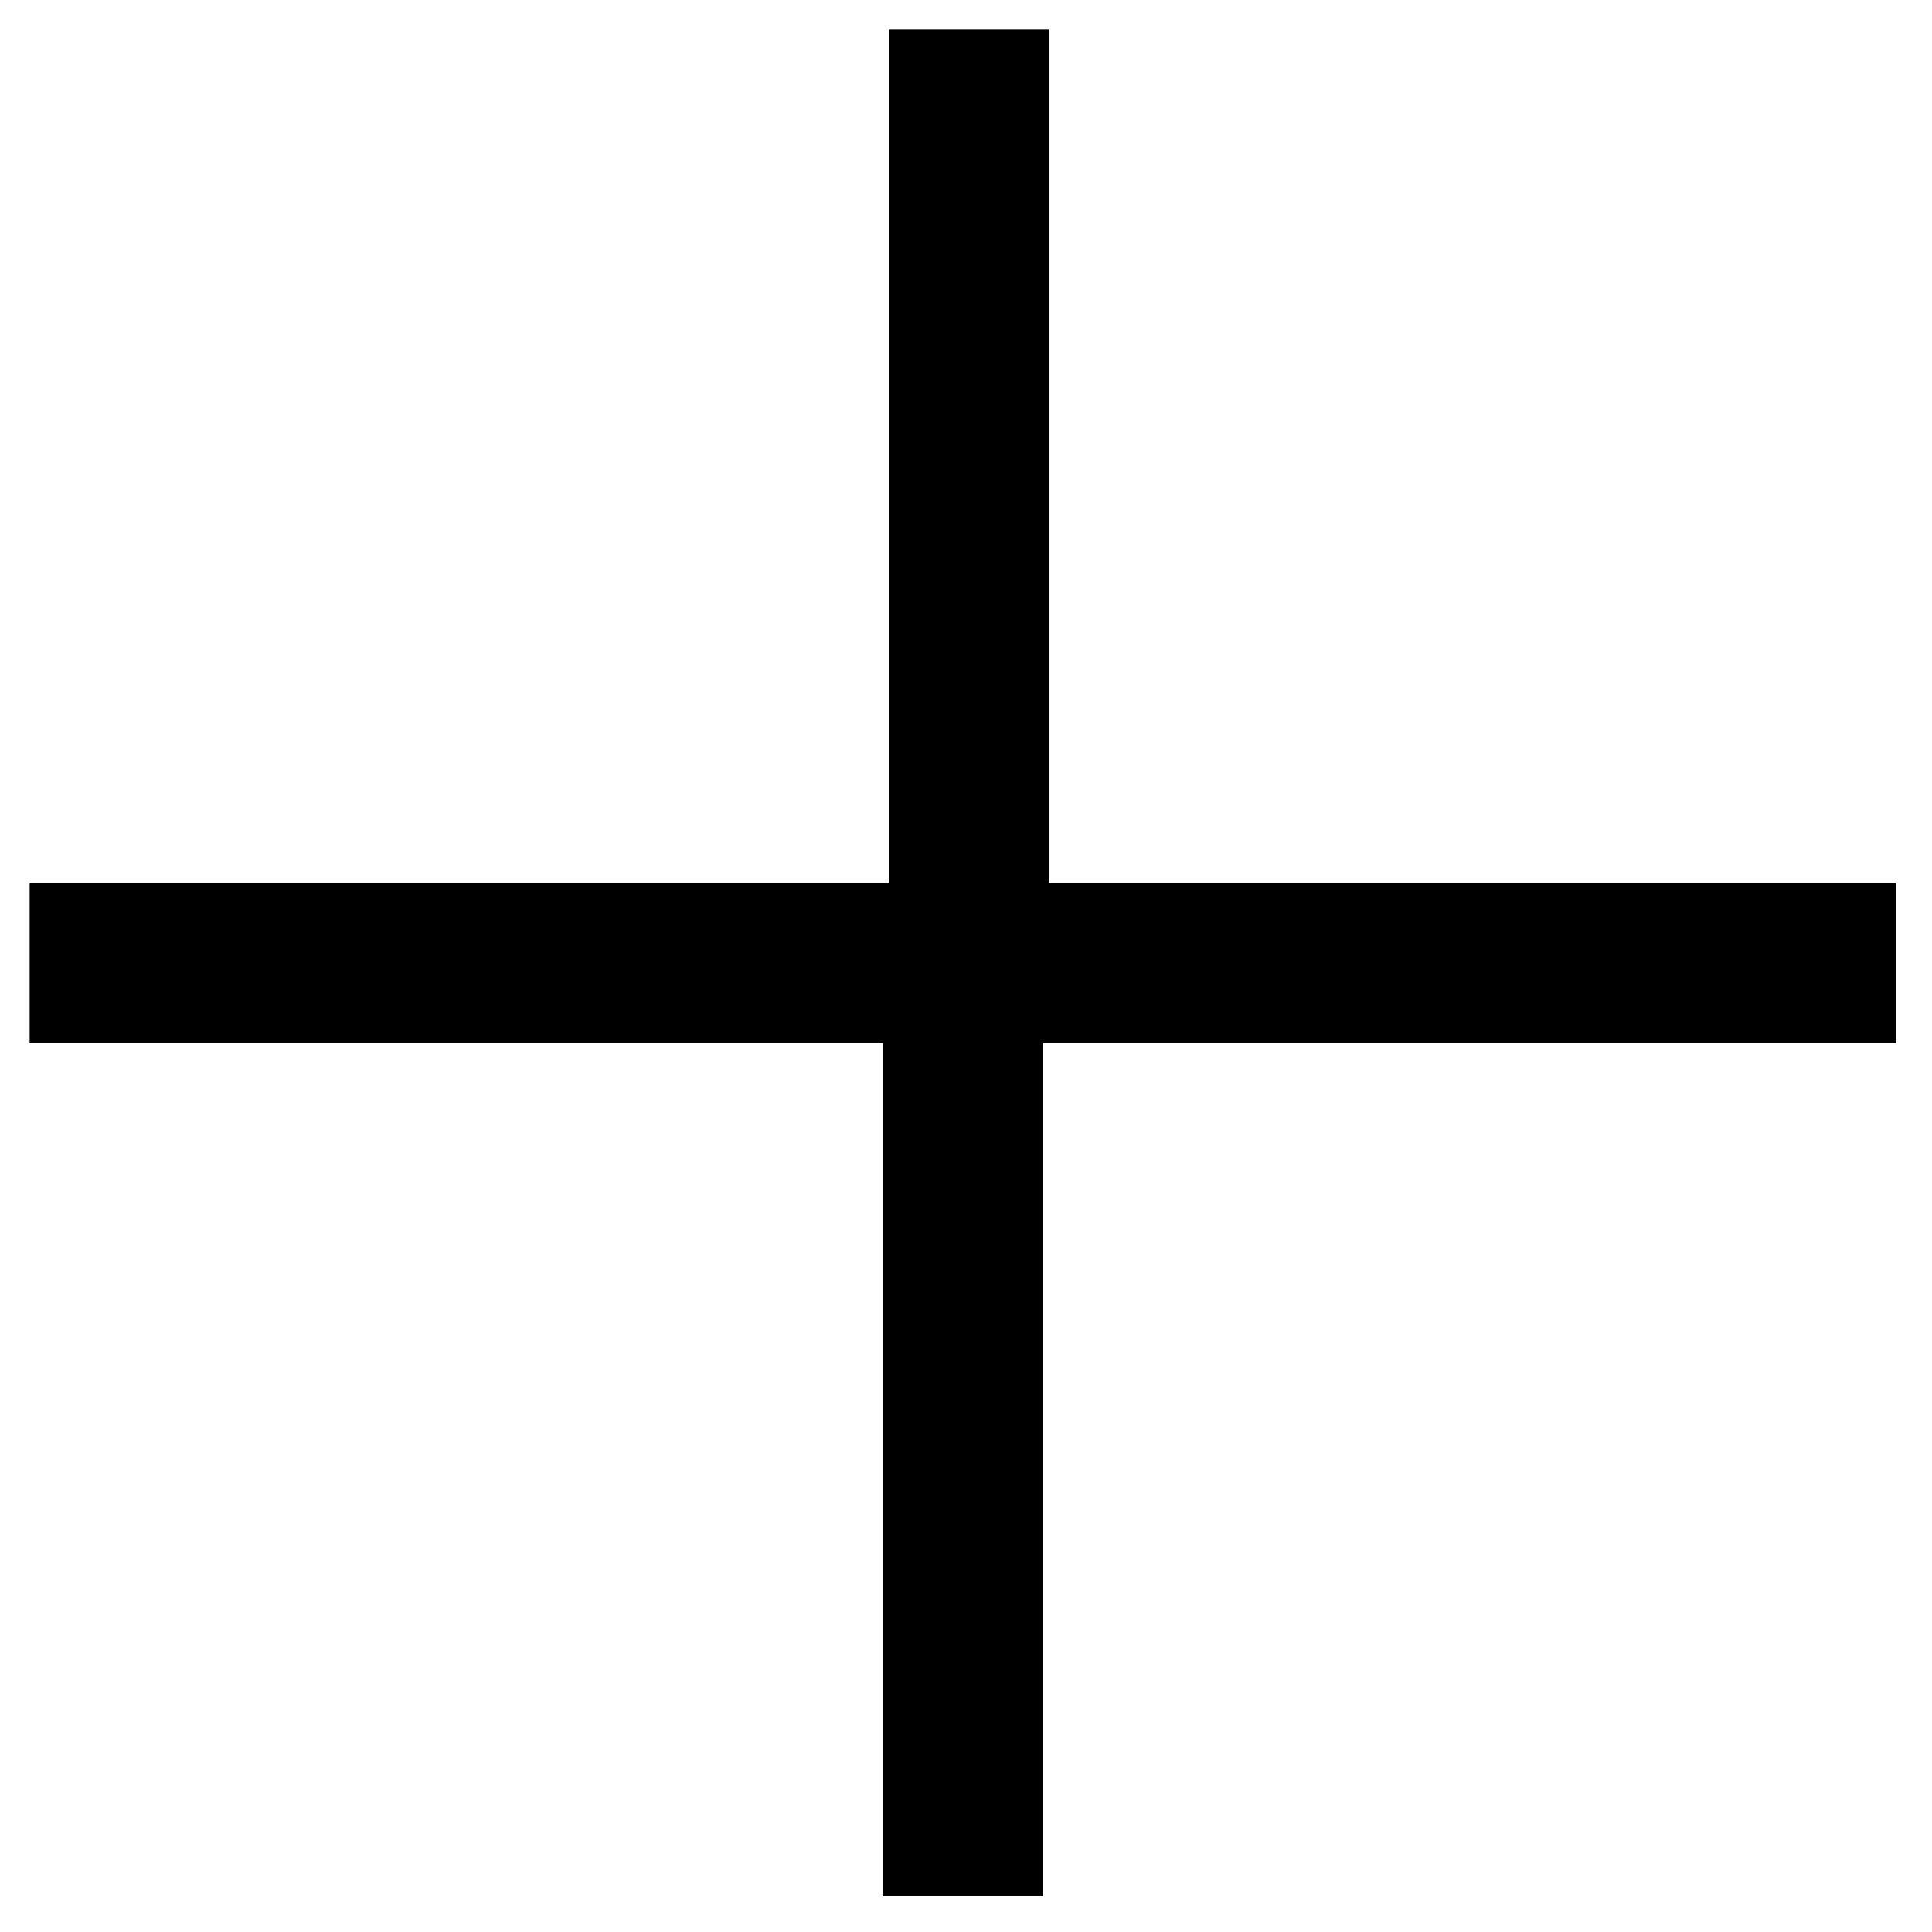 <?xml version="1.0" encoding="UTF-8"?>
<svg id="Livello_1" xmlns="http://www.w3.org/2000/svg" version="1.1" viewBox="0 0 32.6 32.6">
  <!-- Generator: Adobe Illustrator 29.2.1, SVG Export Plug-In . SVG Version: 2.1.0 Build 116)  -->
  <path id="Icon_core-plus" d="M32.1,14.9h-14.4V.5h-2.7v14.4H.5v2.7h14.4v14.4h2.7v-14.4h14.4v-2.7Z"/>
</svg>